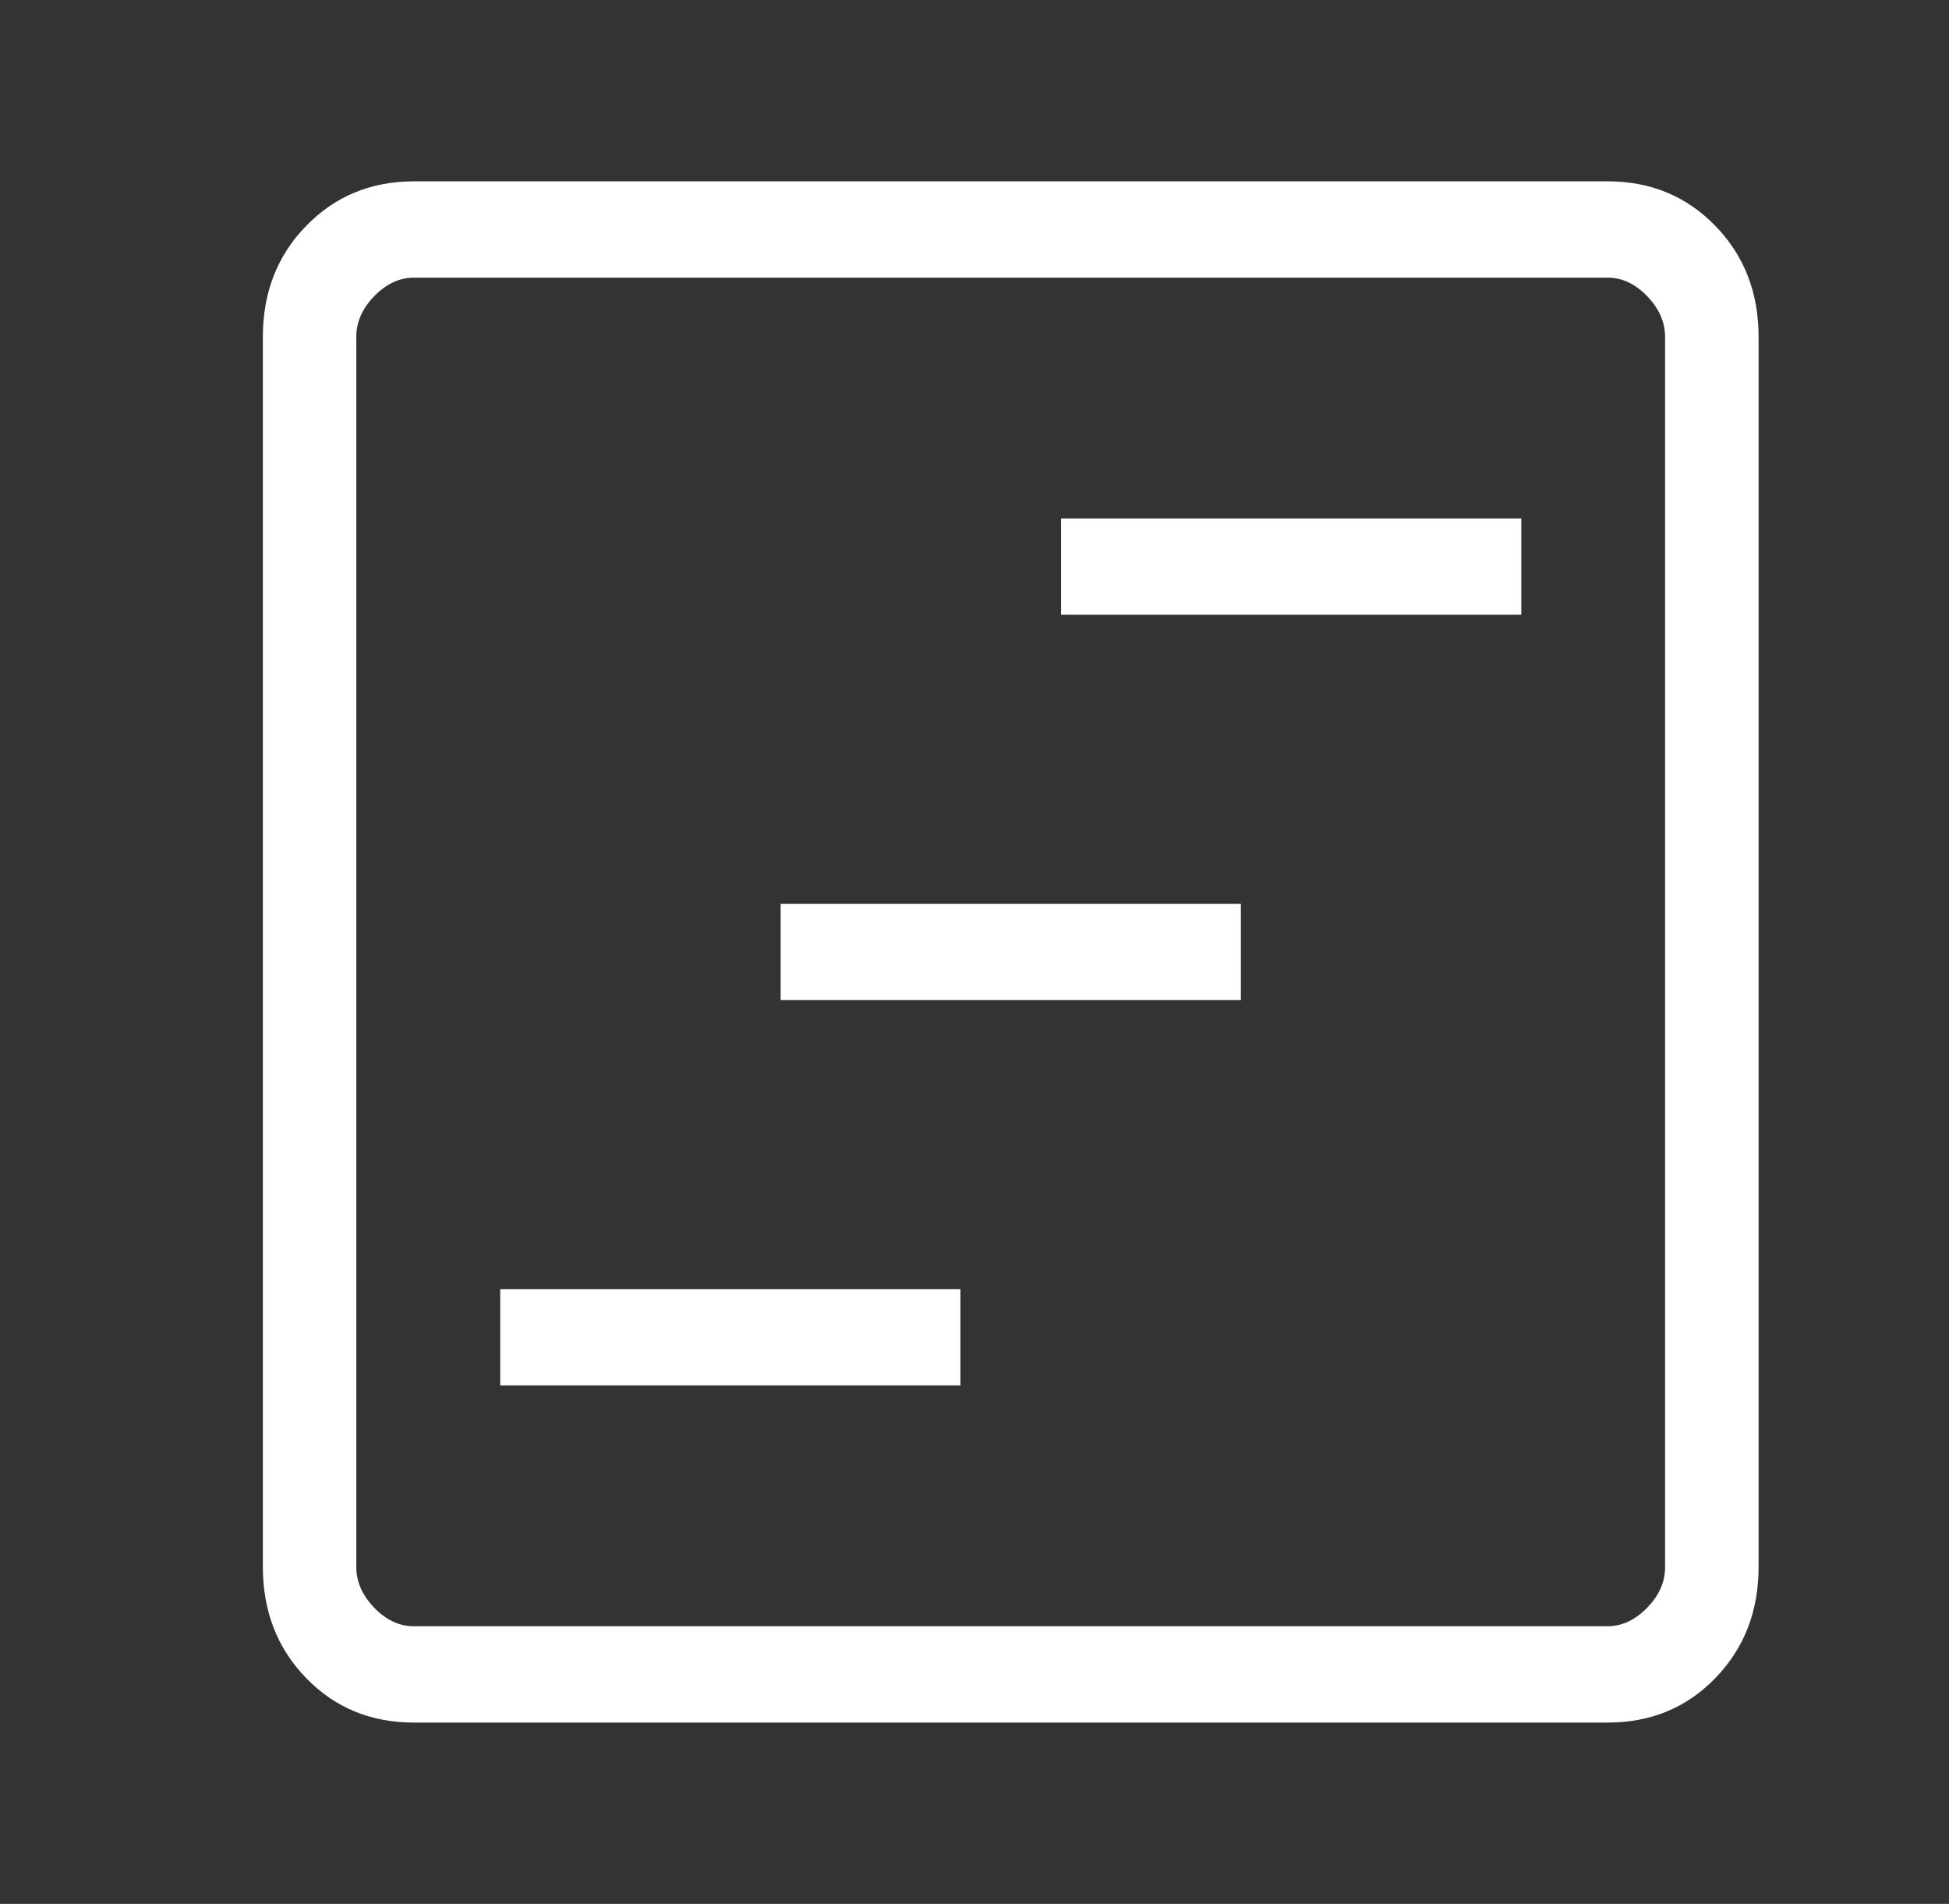 <svg width="43" height="42" viewBox="0 0 43 42" fill="none" xmlns="http://www.w3.org/2000/svg">
<rect x="0" y="0" width="43" height="42" fill="#333333" stroke="none"/>
<path d="M11.036 30.562H21.189V28.438H11.036V30.562ZM17.223 22.062H27.377V19.938H17.223V22.062ZM23.41 13.562H33.564V11.438H23.41V13.562ZM9.132 38C8.182 38 7.389 37.673 6.754 37.018C6.119 36.364 5.8 35.546 5.799 34.566V7.434C5.799 6.455 6.117 5.638 6.754 4.984C7.39 4.329 8.183 4.001 9.132 4H35.468C36.417 4 37.209 4.328 37.846 4.984C38.483 5.64 38.8 6.457 38.799 7.434V34.568C38.799 35.546 38.481 36.362 37.846 37.018C37.211 37.674 36.417 38.001 35.466 38H9.132ZM9.132 35.875H35.468C35.784 35.875 36.075 35.739 36.34 35.467C36.606 35.195 36.738 34.895 36.736 34.566V7.434C36.736 7.107 36.604 6.806 36.34 6.533C36.076 6.26 35.785 6.124 35.466 6.125H9.132C8.814 6.125 8.523 6.261 8.257 6.533C7.992 6.805 7.86 7.105 7.861 7.434V34.568C7.861 34.894 7.993 35.194 8.257 35.467C8.521 35.74 8.812 35.876 9.13 35.875" fill="white"/>
</svg>
